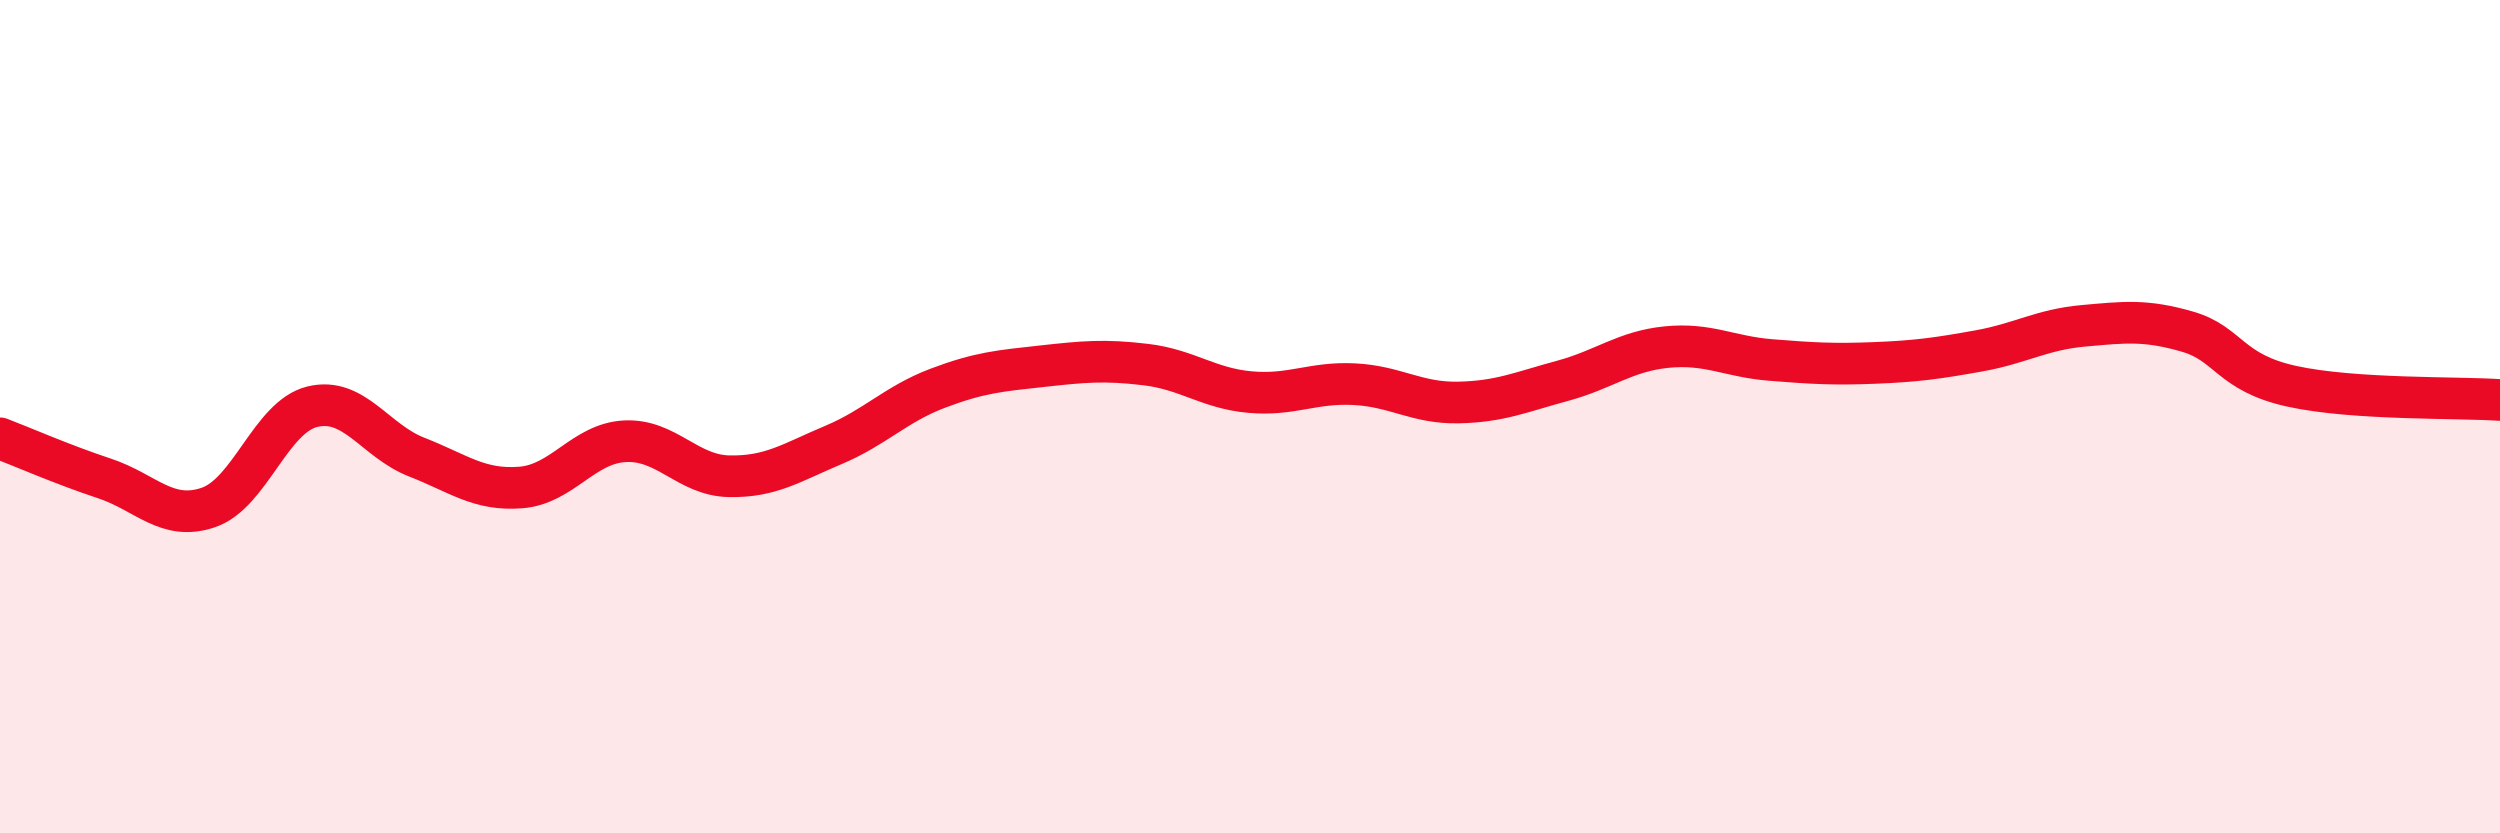 
    <svg width="60" height="20" viewBox="0 0 60 20" xmlns="http://www.w3.org/2000/svg">
      <path
        d="M 0,10.52 C 0.5,10.71 1.5,11.15 2.5,11.48 C 3.5,11.81 4,12.52 5,12.18 C 6,11.84 6.5,10 7.5,9.76 C 8.5,9.52 9,10.58 10,10.97 C 11,11.36 11.5,11.78 12.5,11.7 C 13.5,11.62 14,10.64 15,10.59 C 16,10.54 16.5,11.41 17.5,11.43 C 18.5,11.45 19,11.1 20,10.68 C 21,10.26 21.5,9.7 22.5,9.32 C 23.5,8.94 24,8.9 25,8.79 C 26,8.68 26.5,8.63 27.5,8.75 C 28.5,8.87 29,9.32 30,9.41 C 31,9.5 31.5,9.17 32.5,9.22 C 33.5,9.27 34,9.68 35,9.66 C 36,9.64 36.5,9.41 37.5,9.14 C 38.5,8.87 39,8.43 40,8.33 C 41,8.23 41.5,8.56 42.5,8.64 C 43.5,8.72 44,8.75 45,8.71 C 46,8.67 46.5,8.6 47.5,8.42 C 48.5,8.24 49,7.91 50,7.82 C 51,7.73 51.5,7.67 52.5,7.96 C 53.5,8.25 53.5,8.94 55,9.27 C 56.5,9.6 59,9.53 60,9.6L60 20L0 20Z"
        fill="#EB0A25"
        opacity="0.1"
        stroke-linecap="round"
        stroke-linejoin="round"
      />
      <path
        d="M 0,10.52 C 0.5,10.71 1.5,11.15 2.5,11.48 C 3.5,11.81 4,12.52 5,12.18 C 6,11.84 6.5,10 7.5,9.76 C 8.5,9.52 9,10.58 10,10.97 C 11,11.36 11.5,11.78 12.5,11.7 C 13.5,11.62 14,10.64 15,10.59 C 16,10.54 16.5,11.41 17.5,11.43 C 18.5,11.45 19,11.1 20,10.68 C 21,10.26 21.5,9.7 22.5,9.32 C 23.5,8.94 24,8.9 25,8.79 C 26,8.68 26.5,8.63 27.5,8.75 C 28.5,8.87 29,9.32 30,9.41 C 31,9.5 31.5,9.17 32.5,9.22 C 33.5,9.27 34,9.68 35,9.66 C 36,9.64 36.5,9.41 37.5,9.14 C 38.5,8.87 39,8.43 40,8.33 C 41,8.23 41.5,8.56 42.5,8.64 C 43.5,8.72 44,8.75 45,8.71 C 46,8.67 46.5,8.6 47.5,8.42 C 48.5,8.24 49,7.91 50,7.82 C 51,7.73 51.5,7.67 52.5,7.96 C 53.5,8.25 53.5,8.94 55,9.27 C 56.5,9.6 59,9.53 60,9.6"
        stroke="#EB0A25"
        stroke-width="1"
        fill="none"
        stroke-linecap="round"
        stroke-linejoin="round"
      />
    </svg>
  